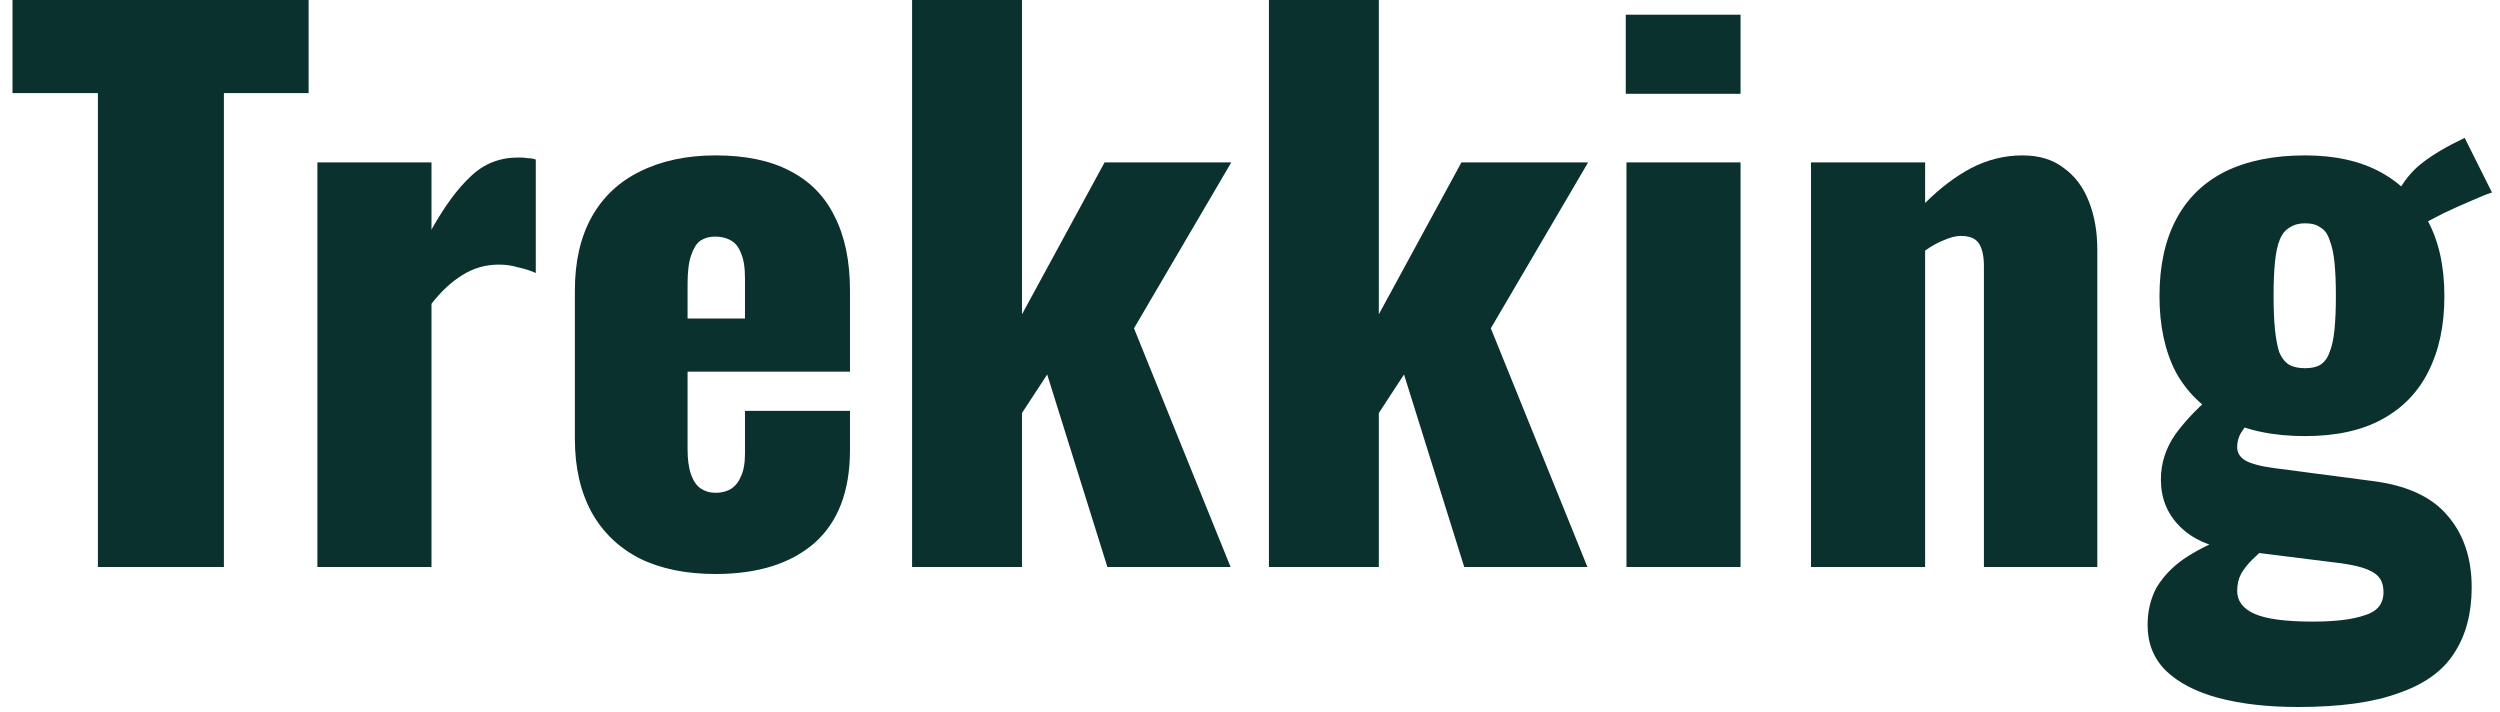 <?xml version="1.0" encoding="utf-8"?>
<svg xmlns="http://www.w3.org/2000/svg" width="200" height="57" viewBox="0 0 200 57" fill="none">
<path d="M183.847 56.56C181.42 56.56 179.292 56.318 177.463 55.832C175.671 55.347 174.271 54.619 173.263 53.648C172.292 52.678 171.807 51.464 171.807 50.008C171.807 48.888 172.049 47.88 172.535 46.984C173.057 46.126 173.767 45.379 174.663 44.744C175.596 44.11 176.641 43.568 177.799 43.12L181.327 43.736C180.916 44.072 180.524 44.427 180.151 44.8C179.815 45.136 179.535 45.491 179.311 45.864C179.087 46.275 178.975 46.742 178.975 47.264C178.975 48.086 179.441 48.702 180.375 49.112C181.308 49.523 182.857 49.728 185.023 49.728C186.815 49.728 188.196 49.56 189.167 49.224C190.175 48.926 190.679 48.31 190.679 47.376C190.679 46.854 190.548 46.443 190.287 46.144C190.025 45.846 189.596 45.603 188.999 45.416C188.401 45.23 187.58 45.08 186.535 44.968L178.471 43.96C176.753 43.736 175.391 43.12 174.383 42.112C173.375 41.104 172.871 39.854 172.871 38.36C172.871 37.054 173.263 35.84 174.047 34.72C174.868 33.6 175.932 32.499 177.239 31.416L180.431 33.208C179.983 33.656 179.628 34.086 179.367 34.496C179.105 34.87 178.975 35.299 178.975 35.784C178.975 36.232 179.199 36.587 179.647 36.848C180.095 37.11 180.897 37.315 182.055 37.464L189.727 38.472C192.489 38.808 194.505 39.723 195.775 41.216C197.081 42.71 197.735 44.632 197.735 46.984C197.735 49.075 197.268 50.83 196.335 52.248C195.439 53.667 193.964 54.731 191.911 55.44C189.895 56.187 187.207 56.56 183.847 56.56ZM184.407 34.888C181.868 34.888 179.721 34.44 177.967 33.544C176.249 32.648 174.943 31.379 174.047 29.736C173.188 28.056 172.759 26.04 172.759 23.688C172.759 21.262 173.207 19.208 174.103 17.528C174.999 15.848 176.305 14.579 178.023 13.72C179.777 12.862 181.905 12.432 184.407 12.432C186.796 12.432 188.812 12.88 190.455 13.776C192.097 14.672 193.348 15.96 194.207 17.64C195.103 19.283 195.551 21.299 195.551 23.688C195.551 26.04 195.121 28.056 194.263 29.736C193.441 31.379 192.209 32.648 190.567 33.544C188.924 34.44 186.871 34.888 184.407 34.888ZM184.407 29.456C184.929 29.456 185.34 29.363 185.639 29.176C185.975 28.952 186.217 28.616 186.367 28.168C186.553 27.72 186.684 27.123 186.759 26.376C186.833 25.63 186.871 24.734 186.871 23.688C186.871 22.606 186.833 21.71 186.759 21C186.684 20.254 186.553 19.656 186.367 19.208C186.217 18.723 185.975 18.387 185.639 18.2C185.34 17.976 184.929 17.864 184.407 17.864C183.921 17.864 183.511 17.976 183.175 18.2C182.839 18.387 182.577 18.704 182.391 19.152C182.204 19.6 182.073 20.198 181.999 20.944C181.924 21.691 181.887 22.606 181.887 23.688C181.887 24.734 181.924 25.63 181.999 26.376C182.073 27.086 182.185 27.683 182.335 28.168C182.521 28.616 182.783 28.952 183.119 29.176C183.455 29.363 183.884 29.456 184.407 29.456ZM193.591 18.088L191.687 15.624C192.247 14.542 192.937 13.683 193.759 13.048C194.617 12.376 195.756 11.704 197.175 11.032L199.359 15.4C198.985 15.512 198.425 15.736 197.679 16.072C196.969 16.371 196.223 16.707 195.439 17.08C194.692 17.454 194.076 17.79 193.591 18.088Z" fill="#0A312D"/>
<path d="M144.881 45.36V12.992H154.009V16.24C155.204 15.046 156.436 14.112 157.705 13.44C159.012 12.768 160.374 12.432 161.793 12.432C163.137 12.432 164.238 12.768 165.097 13.44C165.993 14.075 166.665 14.971 167.113 16.128C167.561 17.248 167.785 18.536 167.785 19.992V45.36H158.713V21.28C158.713 20.496 158.582 19.899 158.321 19.488C158.06 19.078 157.574 18.872 156.865 18.872C156.492 18.872 156.044 18.984 155.521 19.208C155.036 19.395 154.532 19.675 154.009 20.048V45.36H144.881Z" fill="#0A312D"/>
<path d="M130.117 45.36V12.992H139.245V45.36H130.117ZM130.061 7.504V1.176H139.245V7.504H130.061Z" fill="#0A312D"/>
<path d="M101.514 45.36V0H110.306V25.144L116.914 12.992H127.05L119.266 26.264L126.994 45.36H117.138L112.322 29.96L110.306 33.04V45.36H101.514Z" fill="#0A312D"/>
<path d="M72.967 45.36V0H81.759V25.144L88.367 12.992H98.503L90.719 26.264L98.447 45.36H88.591L83.775 29.96L81.759 33.04V45.36H72.967Z" fill="#0A312D"/>
<path d="M57.246 45.92C54.894 45.92 52.878 45.51 51.198 44.688C49.518 43.83 48.23 42.597 47.334 40.992C46.438 39.349 45.99 37.389 45.99 35.112V23.24C45.99 20.925 46.438 18.965 47.334 17.36C48.23 15.755 49.518 14.541 51.198 13.72C52.916 12.861 54.932 12.432 57.246 12.432C59.636 12.432 61.614 12.843 63.182 13.664C64.788 14.486 65.982 15.699 66.766 17.304C67.588 18.91 67.998 20.888 67.998 23.24V29.736H55.006V35.952C55.006 36.773 55.1 37.446 55.286 37.968C55.473 38.491 55.734 38.864 56.07 39.088C56.406 39.312 56.798 39.424 57.246 39.424C57.694 39.424 58.086 39.331 58.422 39.144C58.796 38.92 59.076 38.584 59.262 38.136C59.486 37.688 59.598 37.072 59.598 36.288V32.872H67.998V36.008C67.998 39.294 67.046 41.776 65.142 43.456C63.238 45.099 60.606 45.92 57.246 45.92ZM55.006 25.48H59.598V22.232C59.598 21.373 59.486 20.701 59.262 20.216C59.076 19.731 58.796 19.395 58.422 19.208C58.086 19.021 57.676 18.928 57.19 18.928C56.742 18.928 56.35 19.04 56.014 19.264C55.716 19.488 55.473 19.88 55.286 20.44C55.1 20.963 55.006 21.728 55.006 22.736V25.48Z" fill="#0A312D"/>
<path d="M25.391 45.36V12.992H34.519V18.368C35.564 16.501 36.609 15.083 37.655 14.112C38.7 13.104 39.969 12.6 41.463 12.6C41.761 12.6 42.023 12.619 42.247 12.656C42.471 12.656 42.676 12.693 42.863 12.768V21.84C42.452 21.653 41.985 21.504 41.463 21.392C40.977 21.243 40.455 21.168 39.895 21.168C38.849 21.168 37.879 21.448 36.983 22.008C36.087 22.568 35.265 23.333 34.519 24.304V45.36H25.391Z" fill="#0A312D"/>
<path d="M7.832 45.36V7.448H1V0H24.688V7.448H17.912V45.36H7.832Z" fill="#0A312D"/>
</svg>